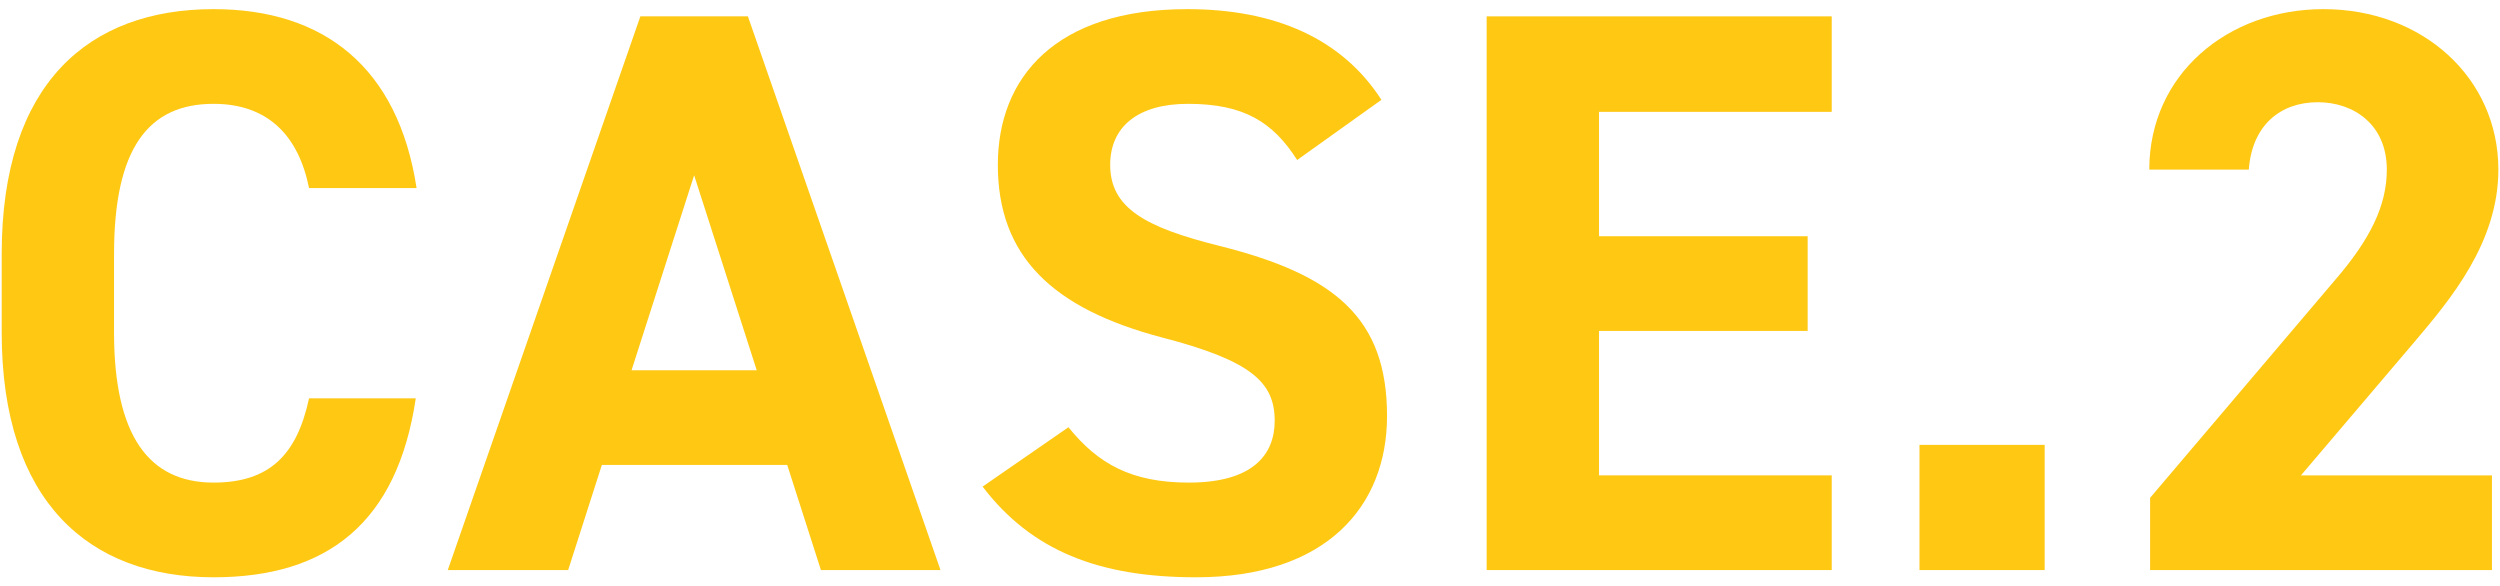 <svg width="81" height="19" viewBox="0 0 81 19" fill="none" xmlns="http://www.w3.org/2000/svg">
<path d="M80.739 15.402V18.47H69.663V16.13L75.669 9.058C76.787 7.758 77.333 6.666 77.333 5.496C77.333 4.04 76.267 3.312 75.097 3.312C73.875 3.312 72.965 4.066 72.861 5.496H69.637C69.637 2.402 72.185 0.296 75.279 0.296C78.503 0.296 80.947 2.532 80.947 5.496C80.947 7.862 79.387 9.708 78.243 11.06L74.551 15.402H80.739Z" fill="#FFC813"/>
<path d="M66.247 14.414V18.47H62.191V14.414H66.247Z" fill="#FFC813"/>
<path d="M48.168 0.53H59.348V3.624H51.808V7.654H58.568V10.722H51.808V15.402H59.348V18.47H48.168V0.53Z" fill="#FFC813"/>
<path d="M44.758 3.234L42.028 5.184C41.248 3.962 40.312 3.364 38.492 3.364C36.854 3.364 35.97 4.118 35.97 5.34C35.97 6.744 37.114 7.368 39.506 7.966C43.25 8.902 44.94 10.306 44.94 13.478C44.94 16.416 42.964 18.704 38.752 18.704C35.606 18.704 33.422 17.846 31.836 15.766L34.618 13.842C35.58 15.038 36.672 15.636 38.518 15.636C40.598 15.636 41.3 14.726 41.3 13.634C41.3 12.386 40.546 11.684 37.634 10.93C34.098 9.994 32.33 8.304 32.33 5.34C32.33 2.506 34.202 0.296 38.466 0.296C41.326 0.296 43.484 1.258 44.758 3.234Z" fill="#FFC813"/>
<path d="M18.408 18.47H14.508L20.748 0.53H24.232L30.472 18.47H26.598L25.506 15.064H19.5L18.408 18.47ZM22.49 5.678L20.462 11.996H24.518L22.49 5.678Z" fill="#FFC813"/>
<path d="M13.497 6.094H10.013C9.675 4.404 8.687 3.364 6.919 3.364C4.813 3.364 3.695 4.794 3.695 8.226V10.774C3.695 14.102 4.813 15.636 6.919 15.636C8.739 15.636 9.623 14.726 10.013 12.906H13.471C12.873 16.936 10.611 18.704 6.919 18.704C2.889 18.704 0.055 16.26 0.055 10.774V8.226C0.055 2.688 2.889 0.296 6.919 0.296C10.481 0.296 12.899 2.168 13.497 6.094Z" fill="#FFC813"/>
</svg>
